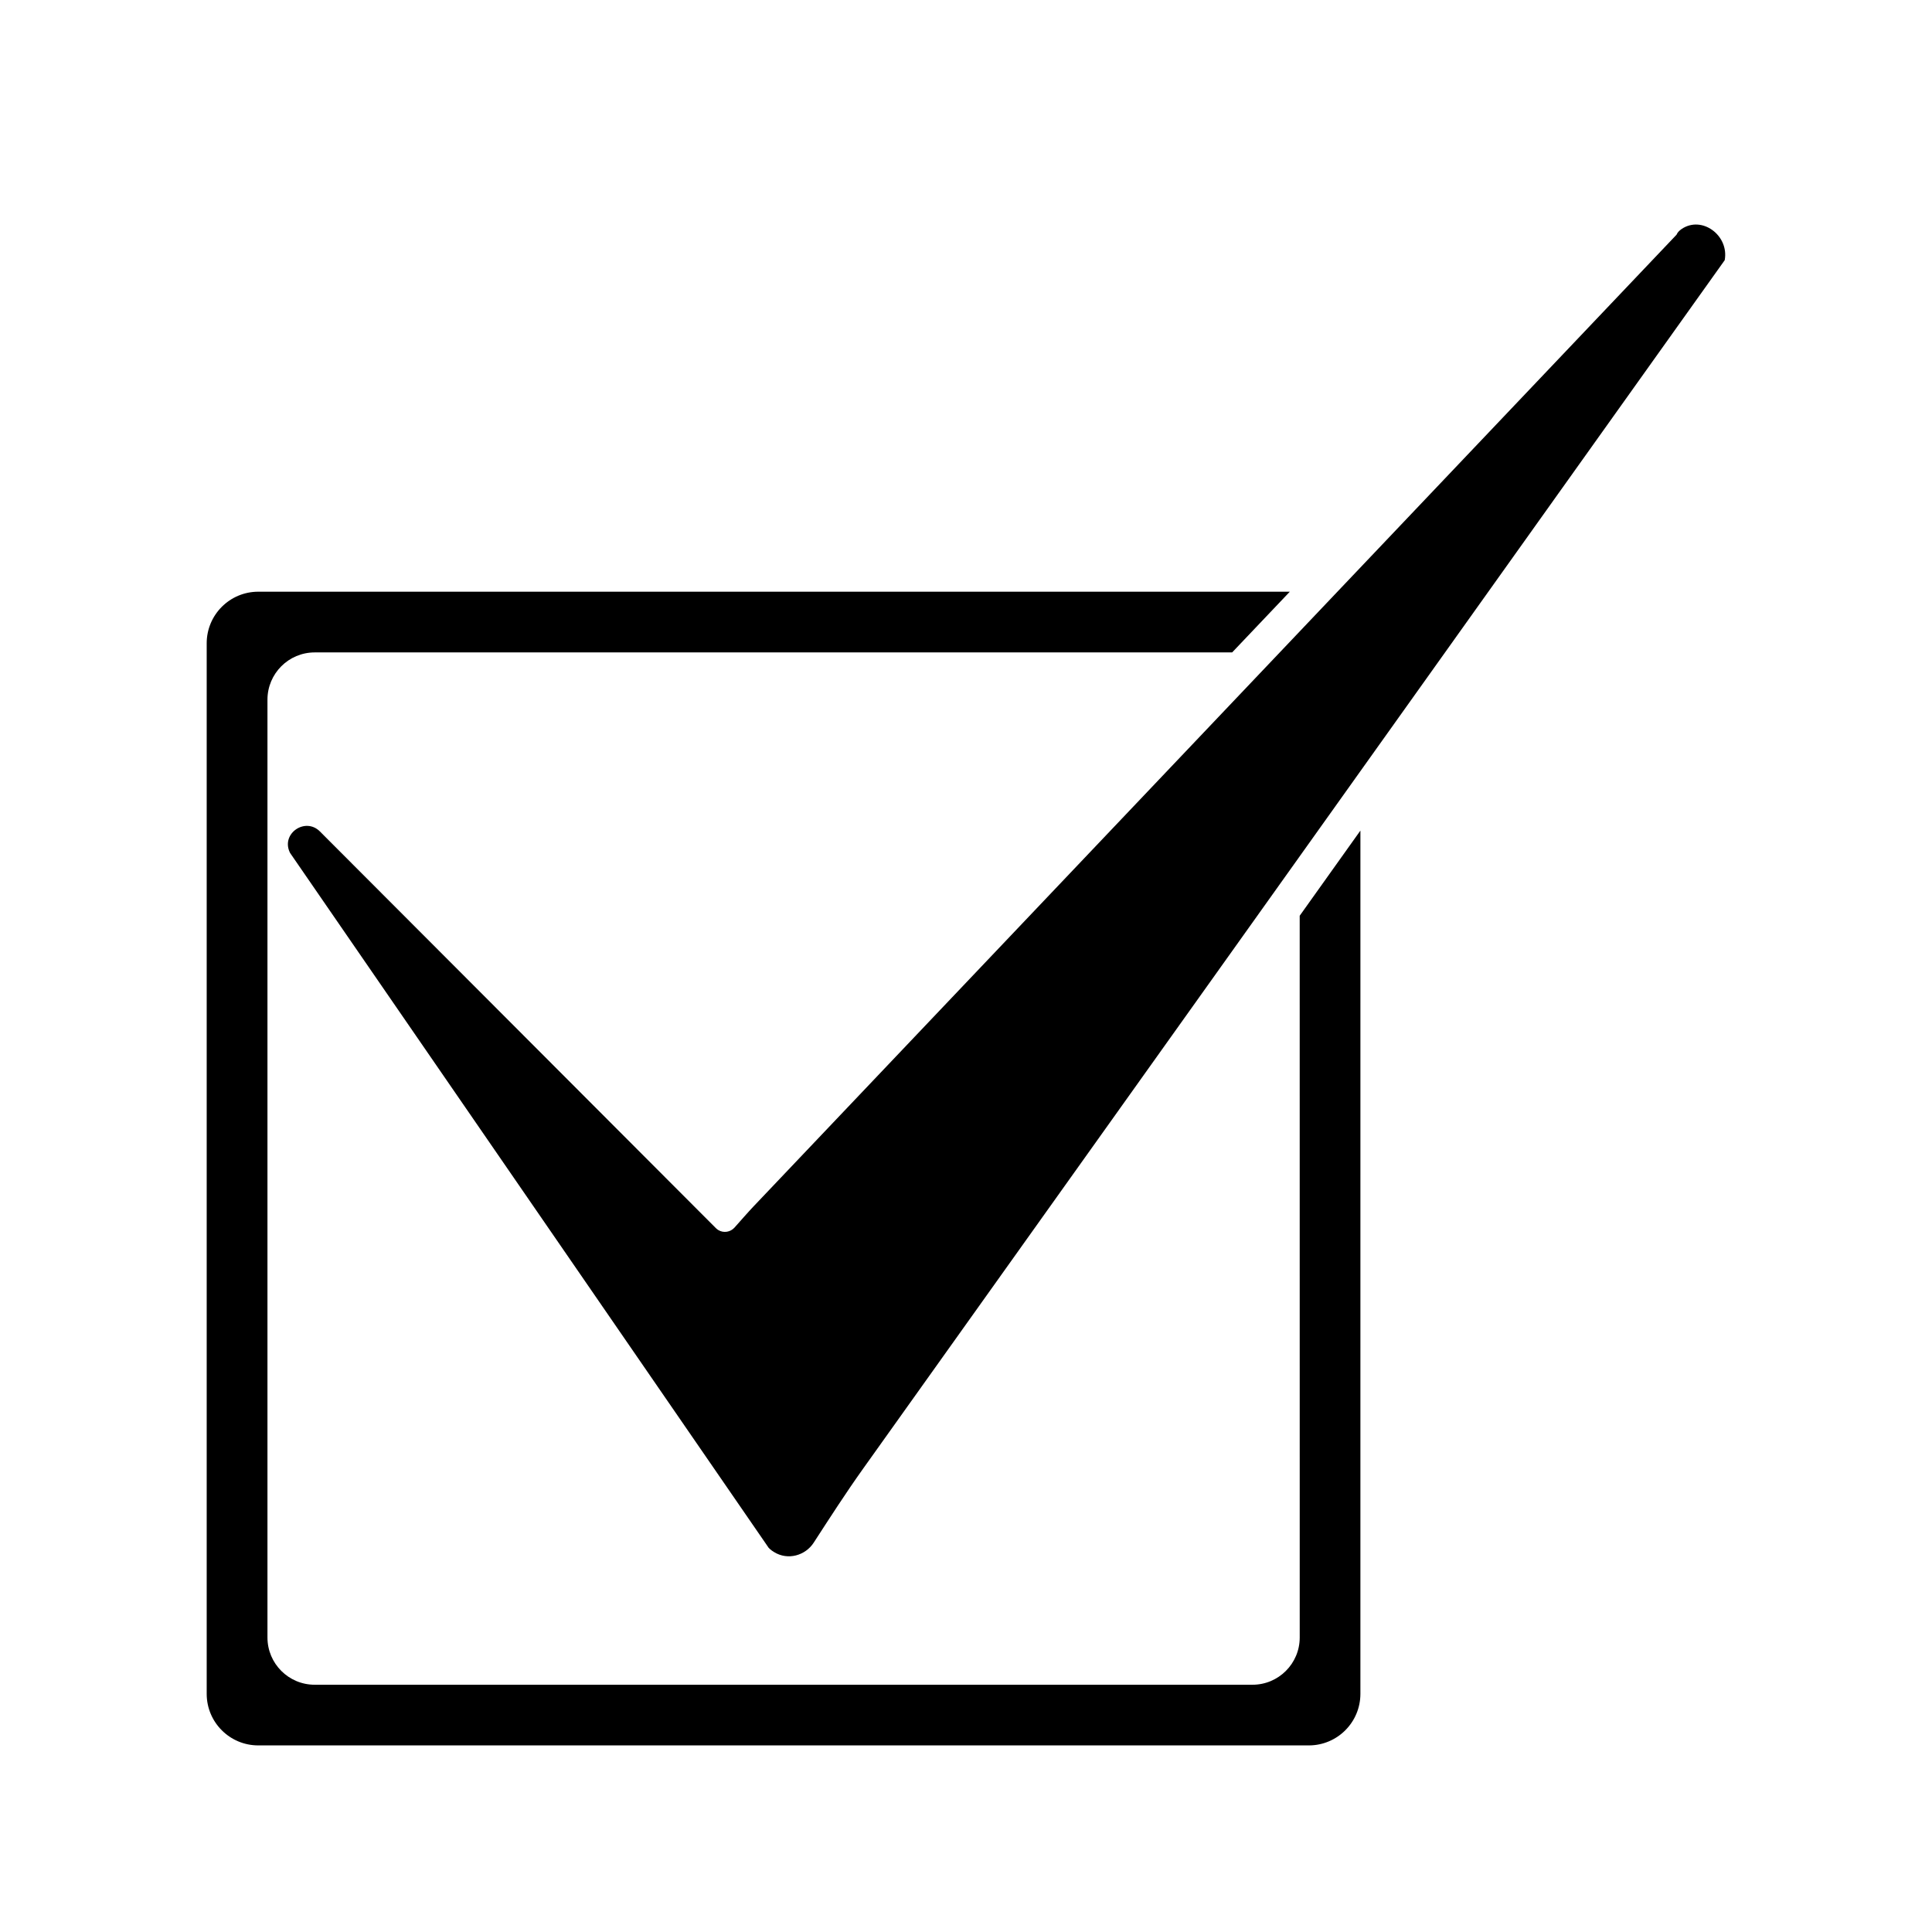 <?xml version="1.0" encoding="UTF-8"?>
<!-- Uploaded to: SVG Repo, www.svgrepo.com, Generator: SVG Repo Mixer Tools -->
<svg fill="#000000" width="800px" height="800px" version="1.1" viewBox="144 144 512 512" xmlns="http://www.w3.org/2000/svg">
 <g>
  <path d="m589.61 204.72c-0.625 0.422-1.082 0.918-1.309 1.48l-90.055 94.801-15.098 15.898-139.48 146.84c-1.426 1.5-3.648 4.051-5.027 5.594-1.066 1.188-2.871 1.496-4.281 0.648-0.242-0.145-0.453-0.328-0.656-0.523l-104.92-105.11c-3.859-3.863-10.289 0.5-8.02 5.465 0.035 0.082 0.074 0.156 0.117 0.238l126.51 183.68c0.258 0.52 0.883 1.055 1.719 1.57 3.688 2.297 8.328 0.922 10.523-2.465 4.266-6.578 8.504-13.176 13.055-19.559l115.75-162.35 16.09-22.57 96.535-135.4c1.215-6.5-6-11.961-11.461-8.242z"/>
  <path d="m488.44 577.95c0 6.918-5.606 12.523-12.52 12.523h-248.52c-6.918 0-12.52-5.606-12.52-12.523v-248.53c0-6.918 5.606-12.523 12.52-12.523h243.13l15.285-16.09h-273.37c-7.547 0-13.668 6.121-13.668 13.668v278.41c0 7.547 6.117 13.664 13.664 13.664h278.41c7.547 0 13.668-6.121 13.668-13.668l0.004-228.77-16.09 22.57z"/>
 </g>
</svg>